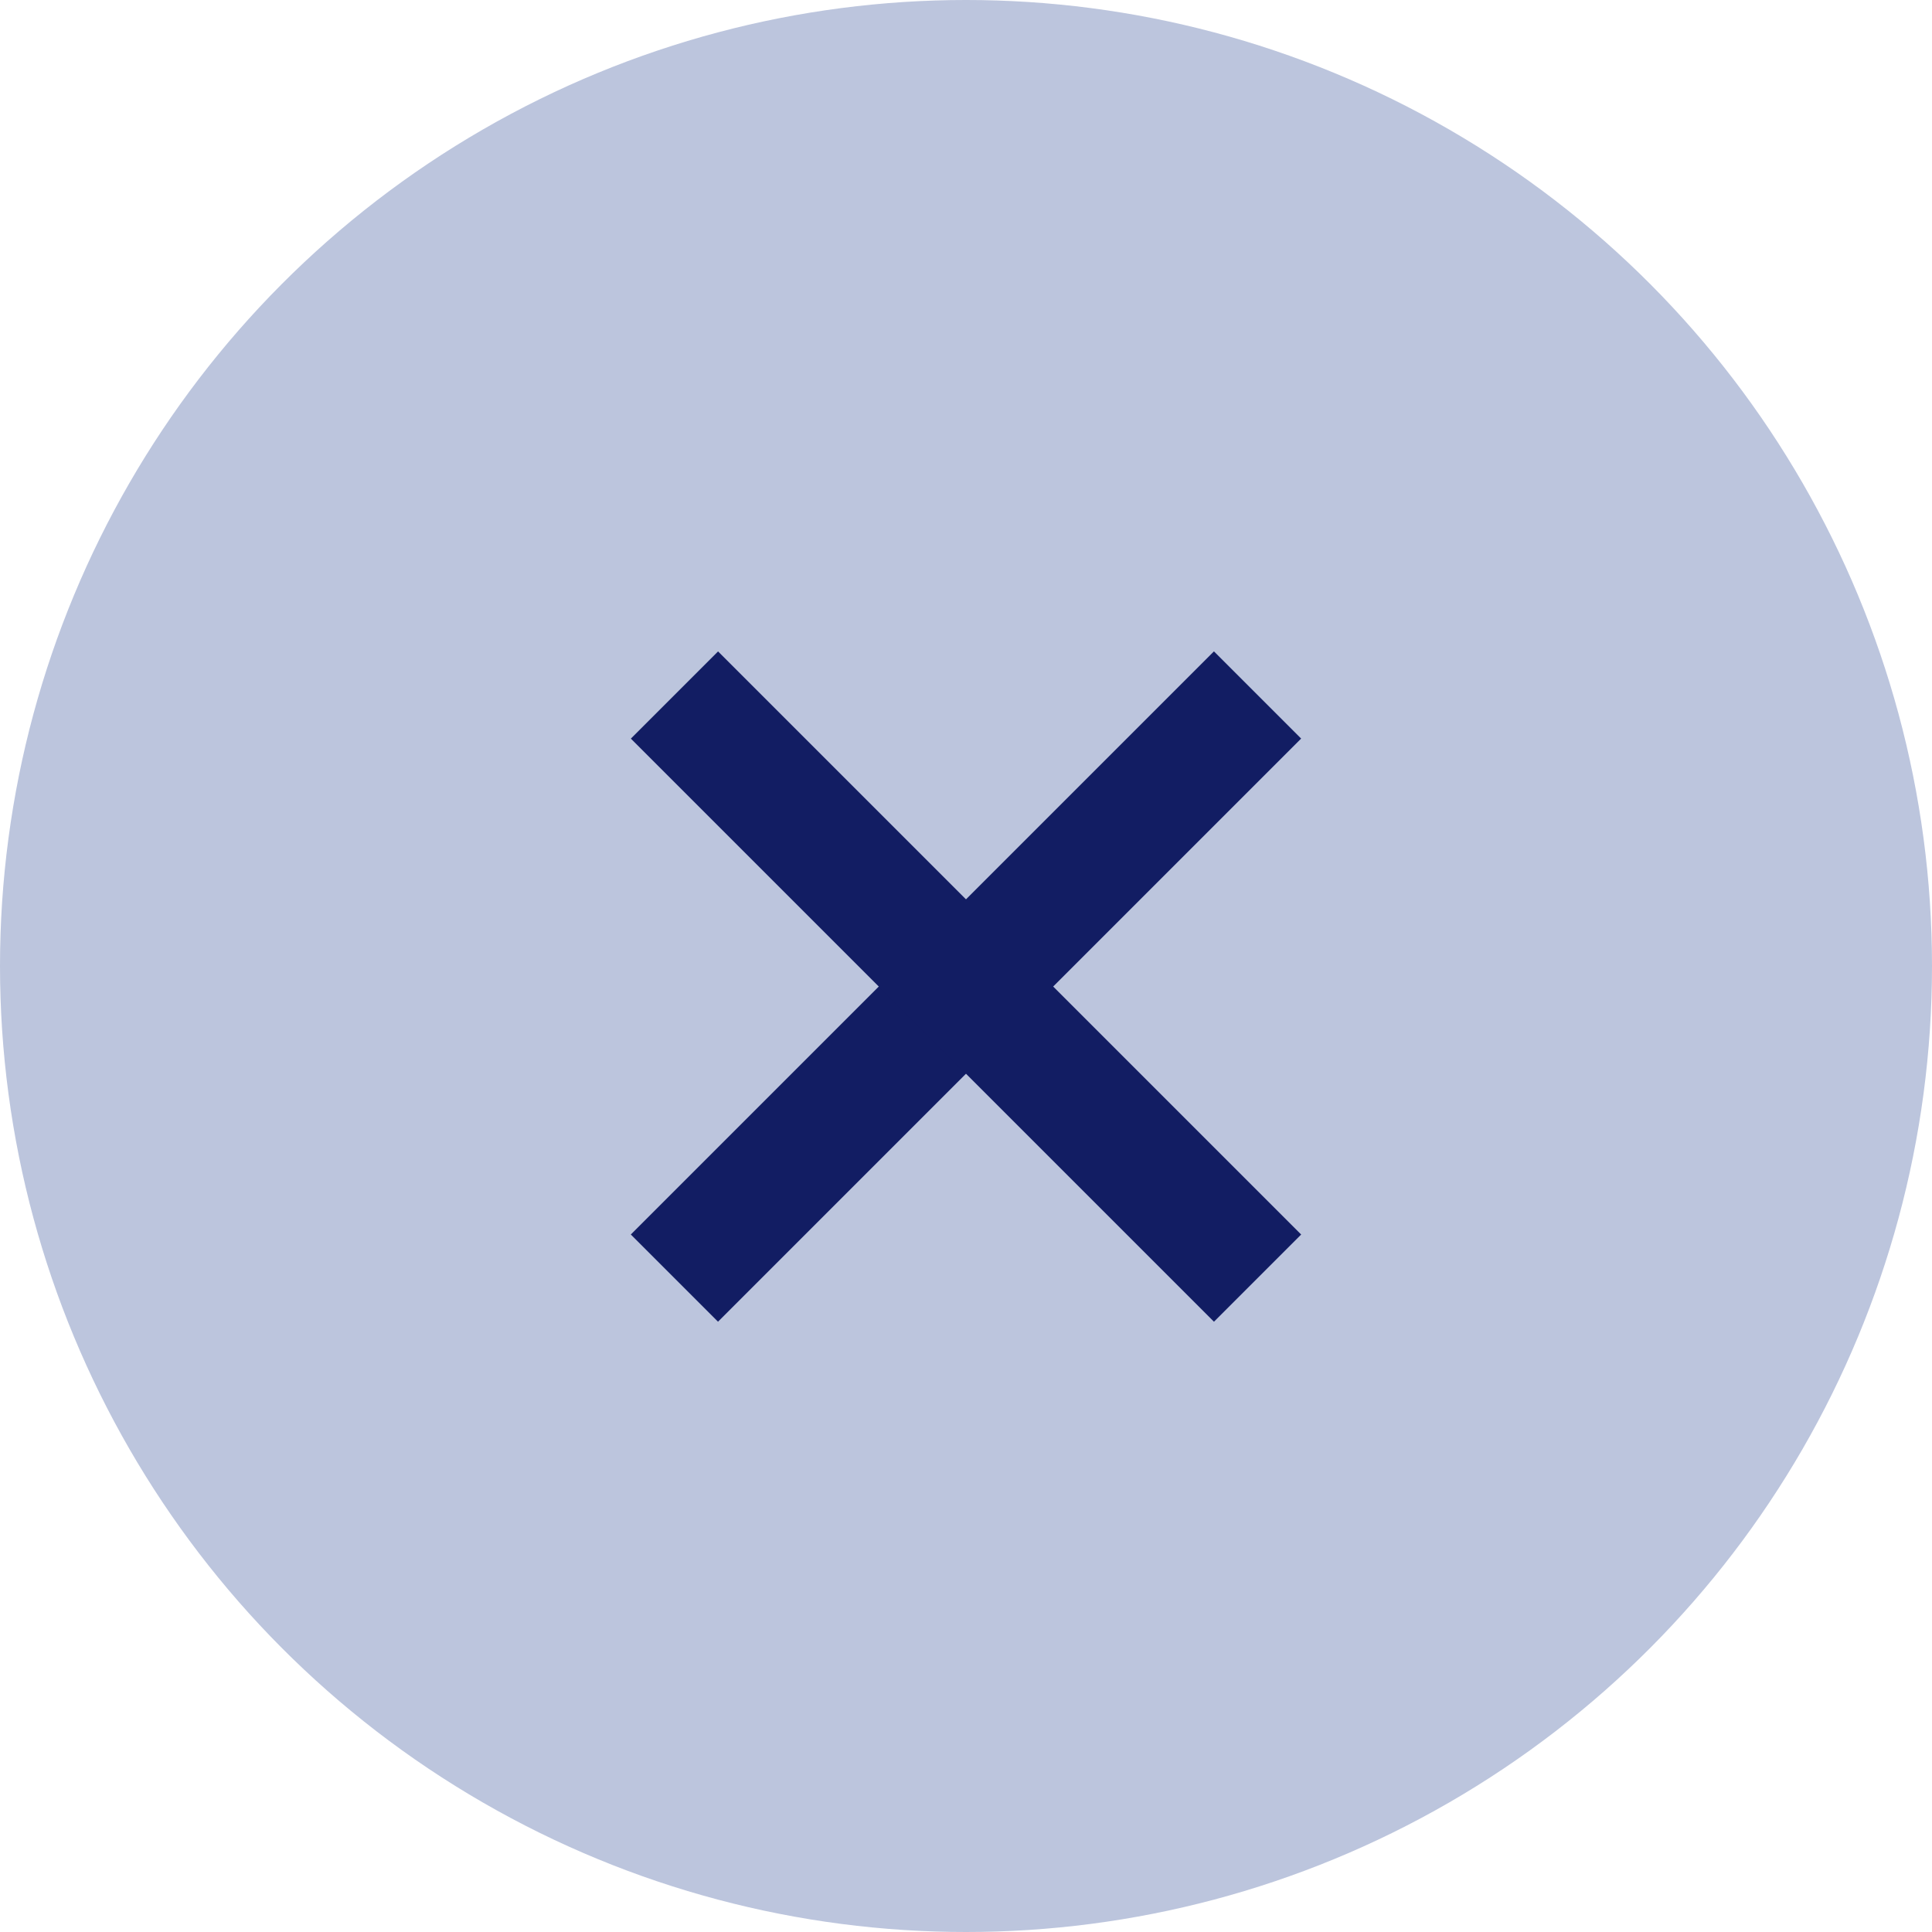 <svg xmlns="http://www.w3.org/2000/svg" width="47" height="47" viewBox="0 0 47 47">
  <g id="Group_1144" data-name="Group 1144" transform="translate(-1624 -1881)">
    <g id="Group_1138" data-name="Group 1138" transform="translate(297 1573)">
      <circle id="Ellipse_141" data-name="Ellipse 141" cx="23.5" cy="23.5" r="23.5" transform="translate(1327 308)" fill="#bcc5dd"/>
      <g id="Group_1137" data-name="Group 1137">
        <path id="Path_1601" data-name="Path 1601" d="M5826.5,2633v20.062" transform="translate(-900.553 -5656.863) rotate(45)" fill="none" stroke="#121d63" stroke-width="3"/>
        <path id="Path_1602" data-name="Path 1602" d="M0,0V20.061" transform="translate(1357.593 339.093) rotate(135)" fill="none" stroke="#121d63" stroke-width="3"/>
      </g>
    </g>
  </g>
</svg>
